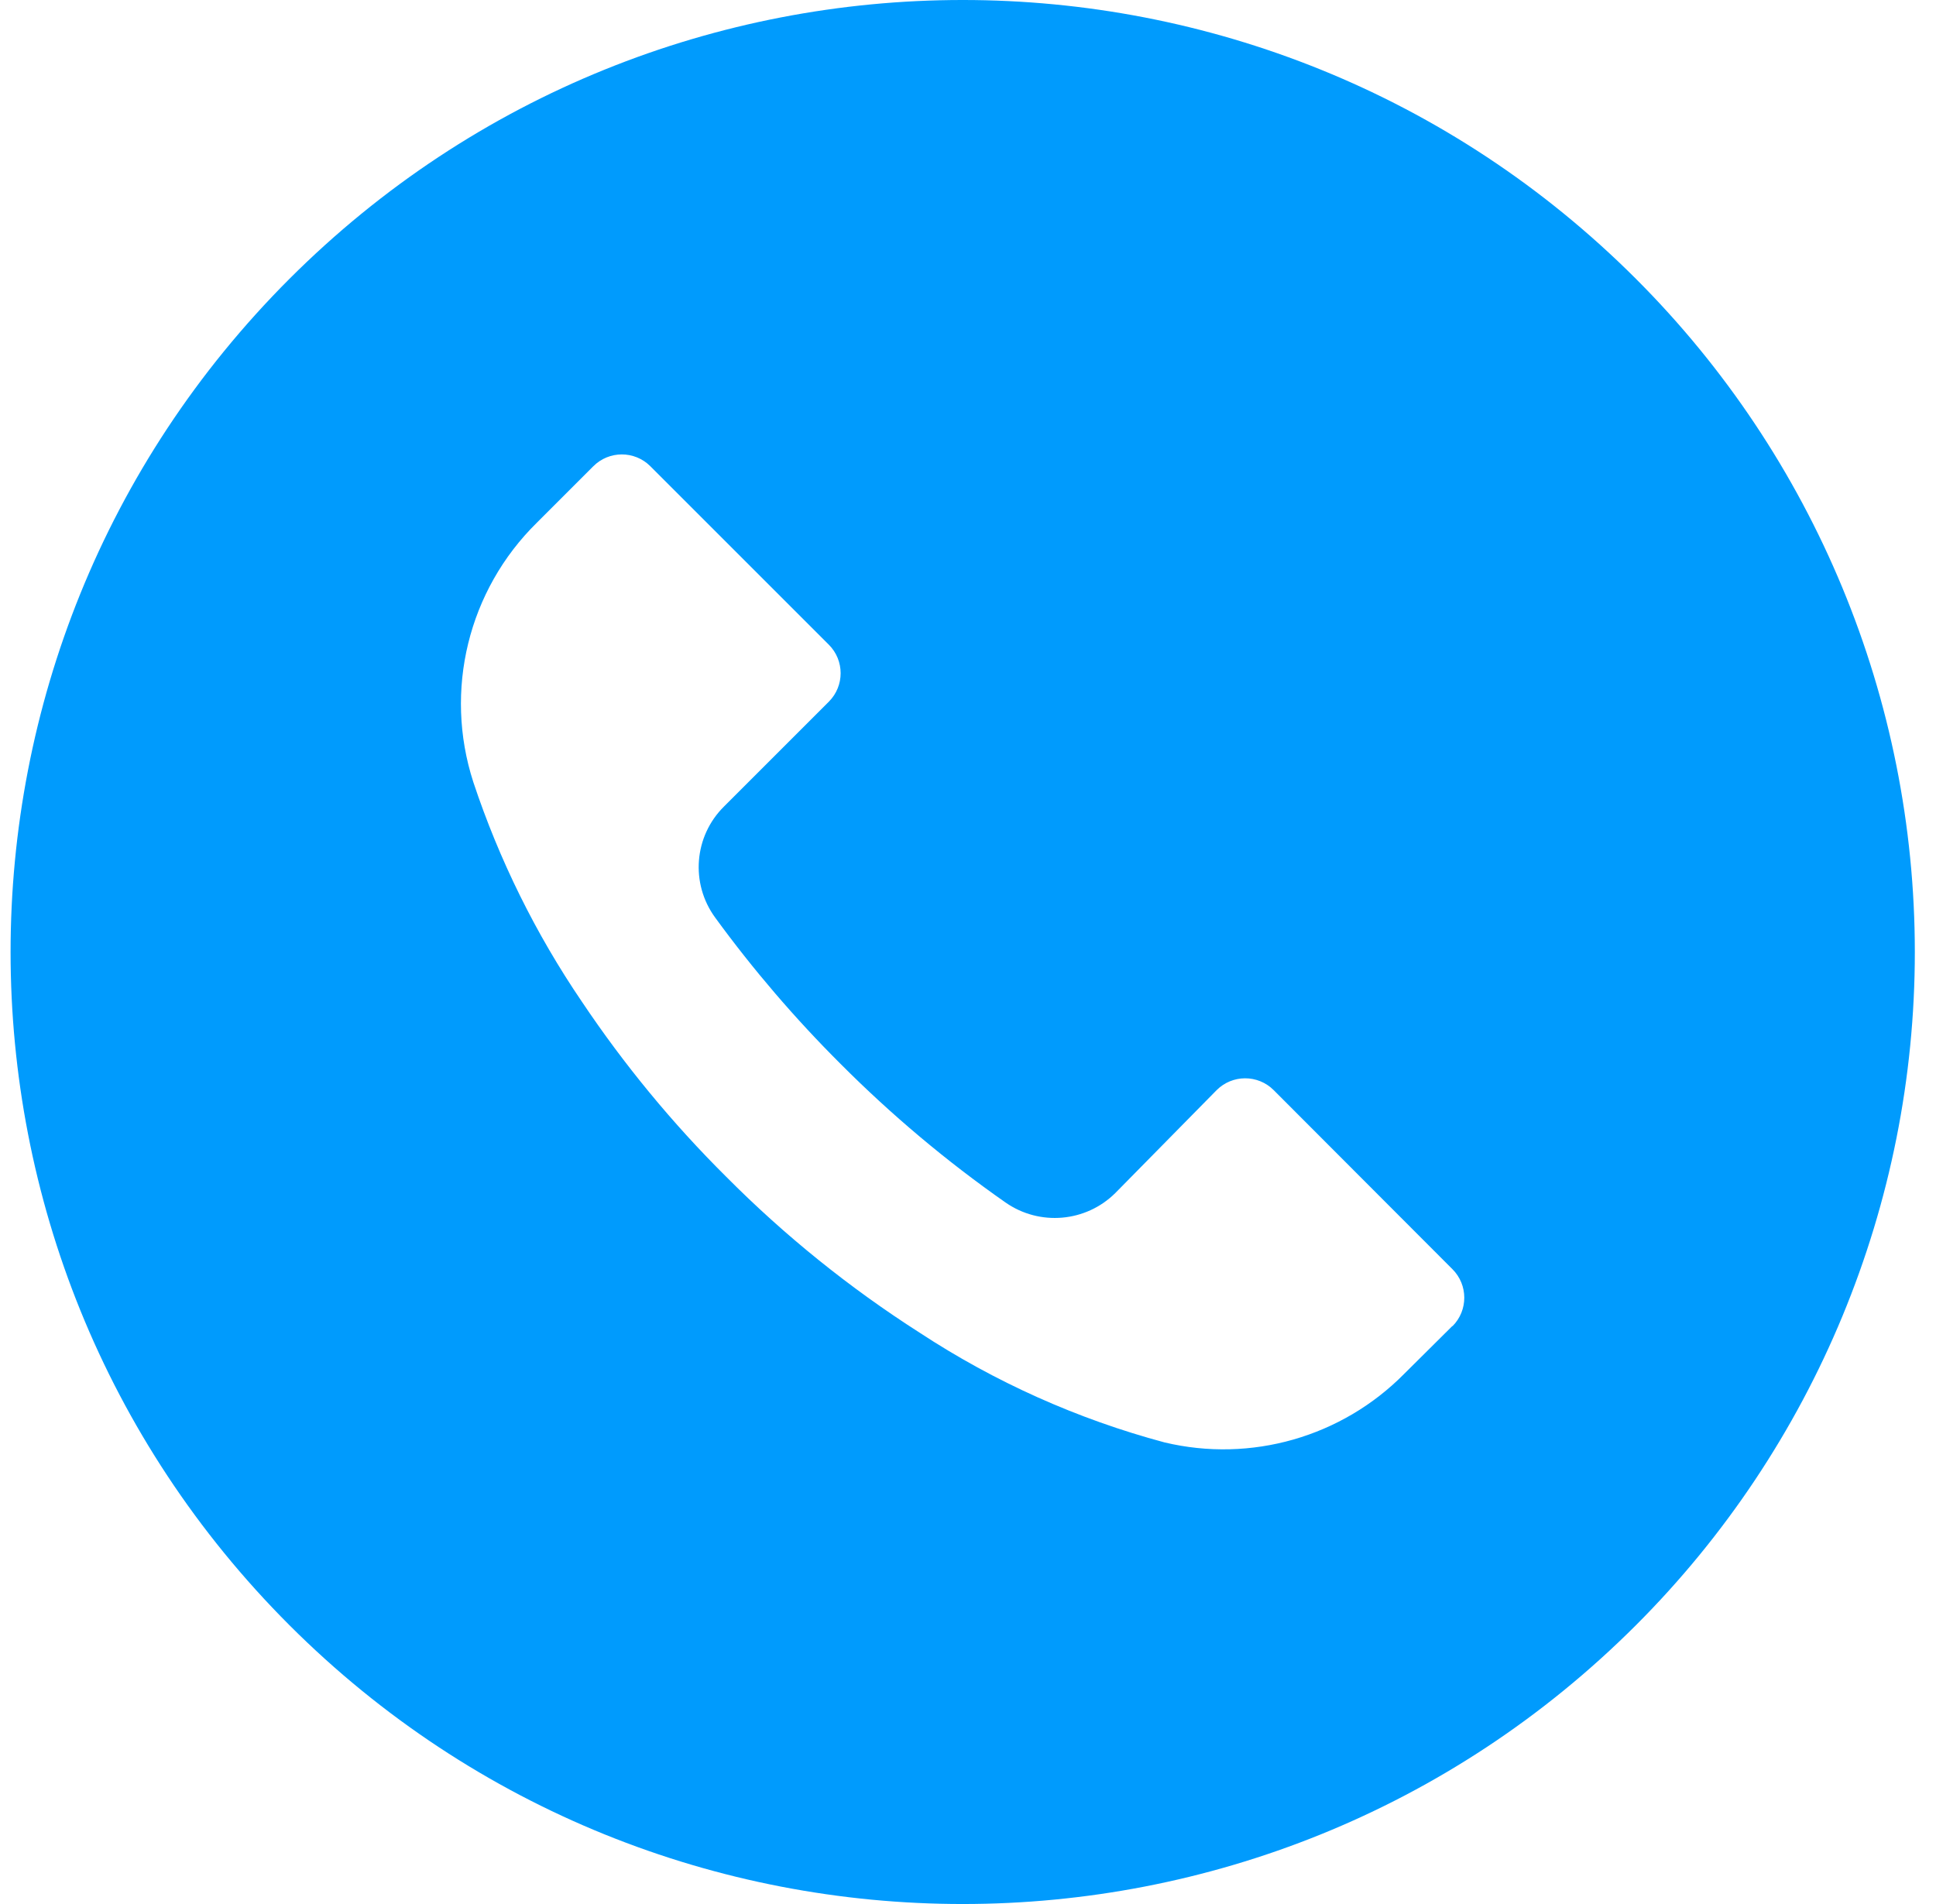 <svg width="61" height="60" viewBox="0 0 61 60" fill="none" xmlns="http://www.w3.org/2000/svg">
<path d="M51.543 8.784C39.826 -2.93 20.831 -2.928 9.117 8.79C-2.597 20.508 -2.594 39.502 9.123 51.217C20.841 62.93 39.836 62.928 51.55 51.21C57.175 45.583 60.335 37.951 60.333 29.994C60.332 22.038 57.17 14.408 51.543 8.784ZM45.767 41.79C45.766 41.791 45.765 41.792 45.763 41.794V41.784L44.243 43.294C42.277 45.284 39.414 46.103 36.693 45.454C33.952 44.72 31.345 43.552 28.973 41.994C26.769 40.585 24.727 38.939 22.883 37.084C21.187 35.4 19.663 33.55 18.333 31.564C16.879 29.426 15.728 27.097 14.913 24.644C13.979 21.761 14.753 18.599 16.913 16.474L18.693 14.694C19.188 14.197 19.992 14.195 20.489 14.69C20.491 14.691 20.492 14.692 20.493 14.694L26.113 20.314C26.61 20.809 26.612 21.613 26.117 22.11C26.116 22.111 26.114 22.112 26.113 22.114L22.813 25.414C21.866 26.35 21.747 27.838 22.533 28.914C23.727 30.552 25.048 32.093 26.483 33.524C28.084 35.131 29.824 36.594 31.683 37.894C32.757 38.643 34.214 38.517 35.143 37.594L38.333 34.354C38.828 33.857 39.632 33.855 40.129 34.35C40.13 34.351 40.132 34.352 40.133 34.354L45.763 39.994C46.26 40.489 46.262 41.293 45.767 41.79Z" fill="#009BFD"/>
</svg>

